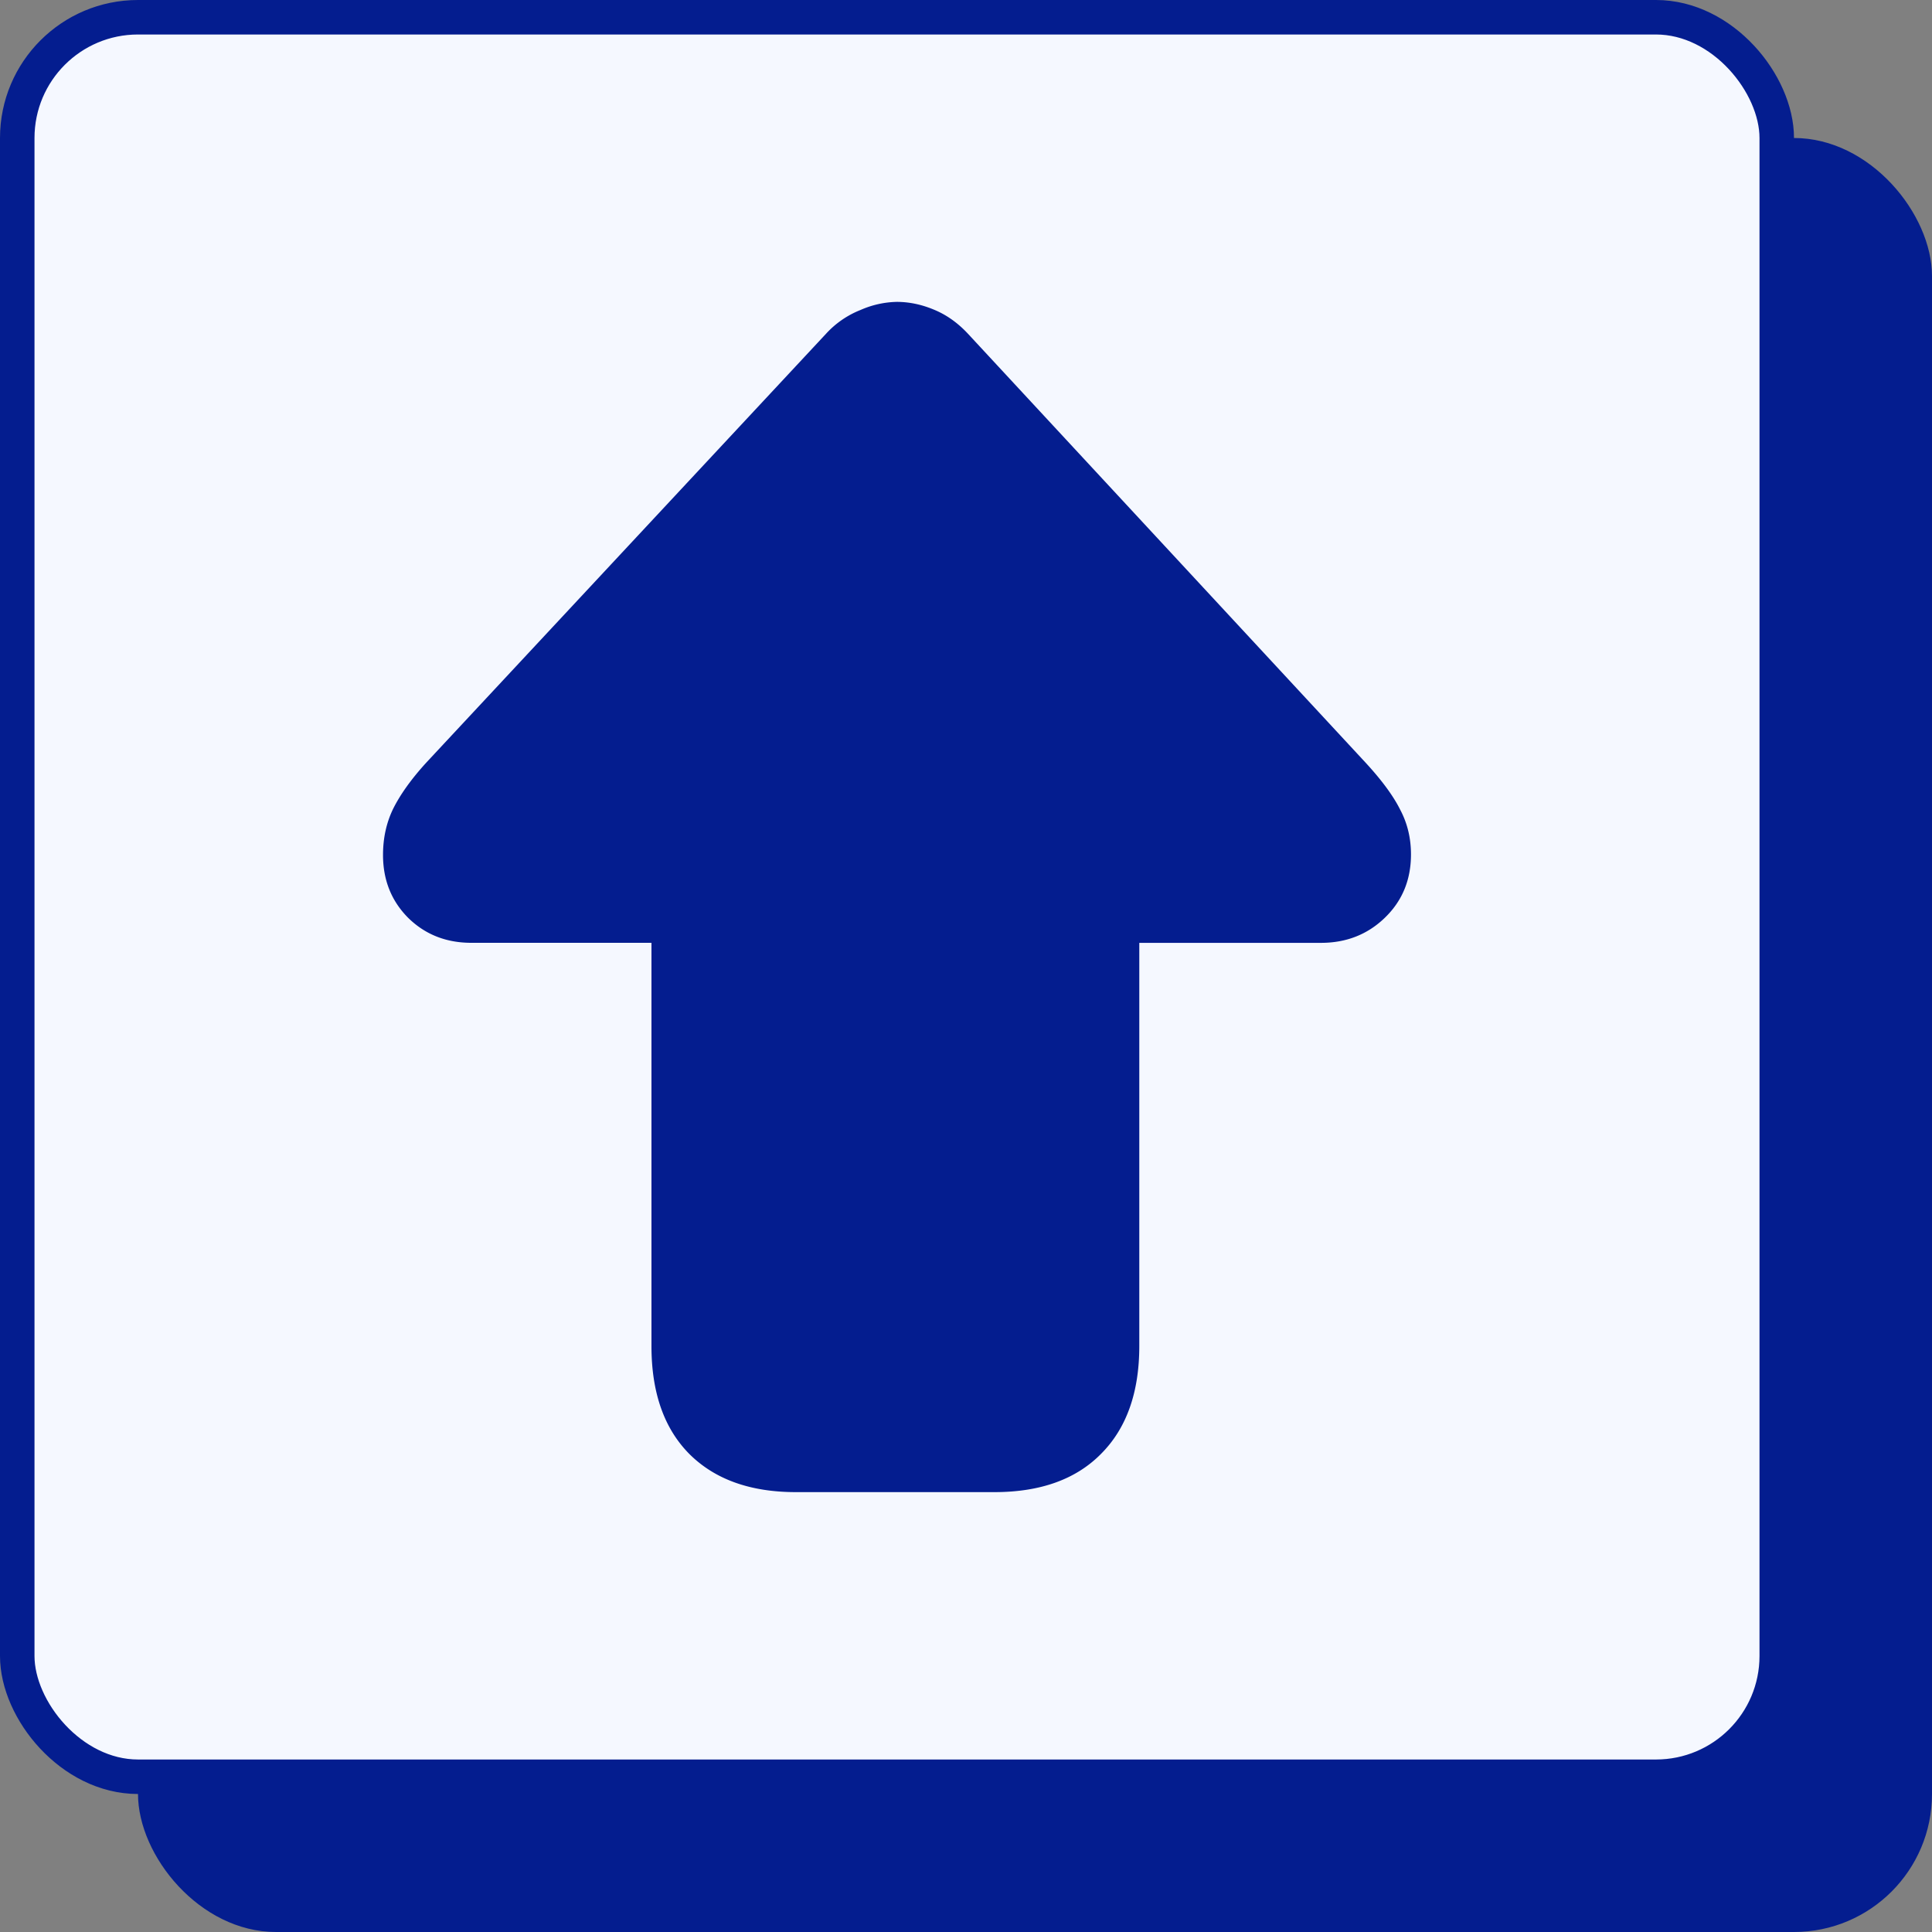 <svg xmlns="http://www.w3.org/2000/svg" width="56" height="56" fill="none"><rect width="100%" height="100%" fill="#808080" stroke="none"/><rect width="52" height="52" x="4" y="4" fill="#041D8F" rx="4"/><rect width="51" height="51" x=".5" y=".5" fill="#F5F8FF" rx="3.5"/><rect width="51" height="51" x=".5" y=".5" stroke="#041D8F" rx="3.5"/><path fill="#041D8F" d="M25.992 8.75c.354 0 .709.073 1.063.219.364.146.698.38 1 .703l11.53 12.437c.47.51.803.964 1 1.36.21.396.313.828.313 1.297 0 .74-.255 1.354-.765 1.843-.5.48-1.115.72-1.844.72h-5.266v11.687c0 1.343-.37 2.385-1.109 3.125-.73.74-1.76 1.109-3.094 1.109h-5.75c-1.323 0-2.354-.37-3.093-1.11-.73-.739-1.094-1.78-1.094-3.124V27.328h-5.219c-.73 0-1.338-.24-1.828-.719-.49-.49-.734-1.099-.734-1.828 0-.49.098-.937.296-1.343.209-.417.527-.86.954-1.329L23.945 9.672a2.694 2.694 0 0 1 1-.688 2.736 2.736 0 0 1 1.047-.234Z"/></svg>